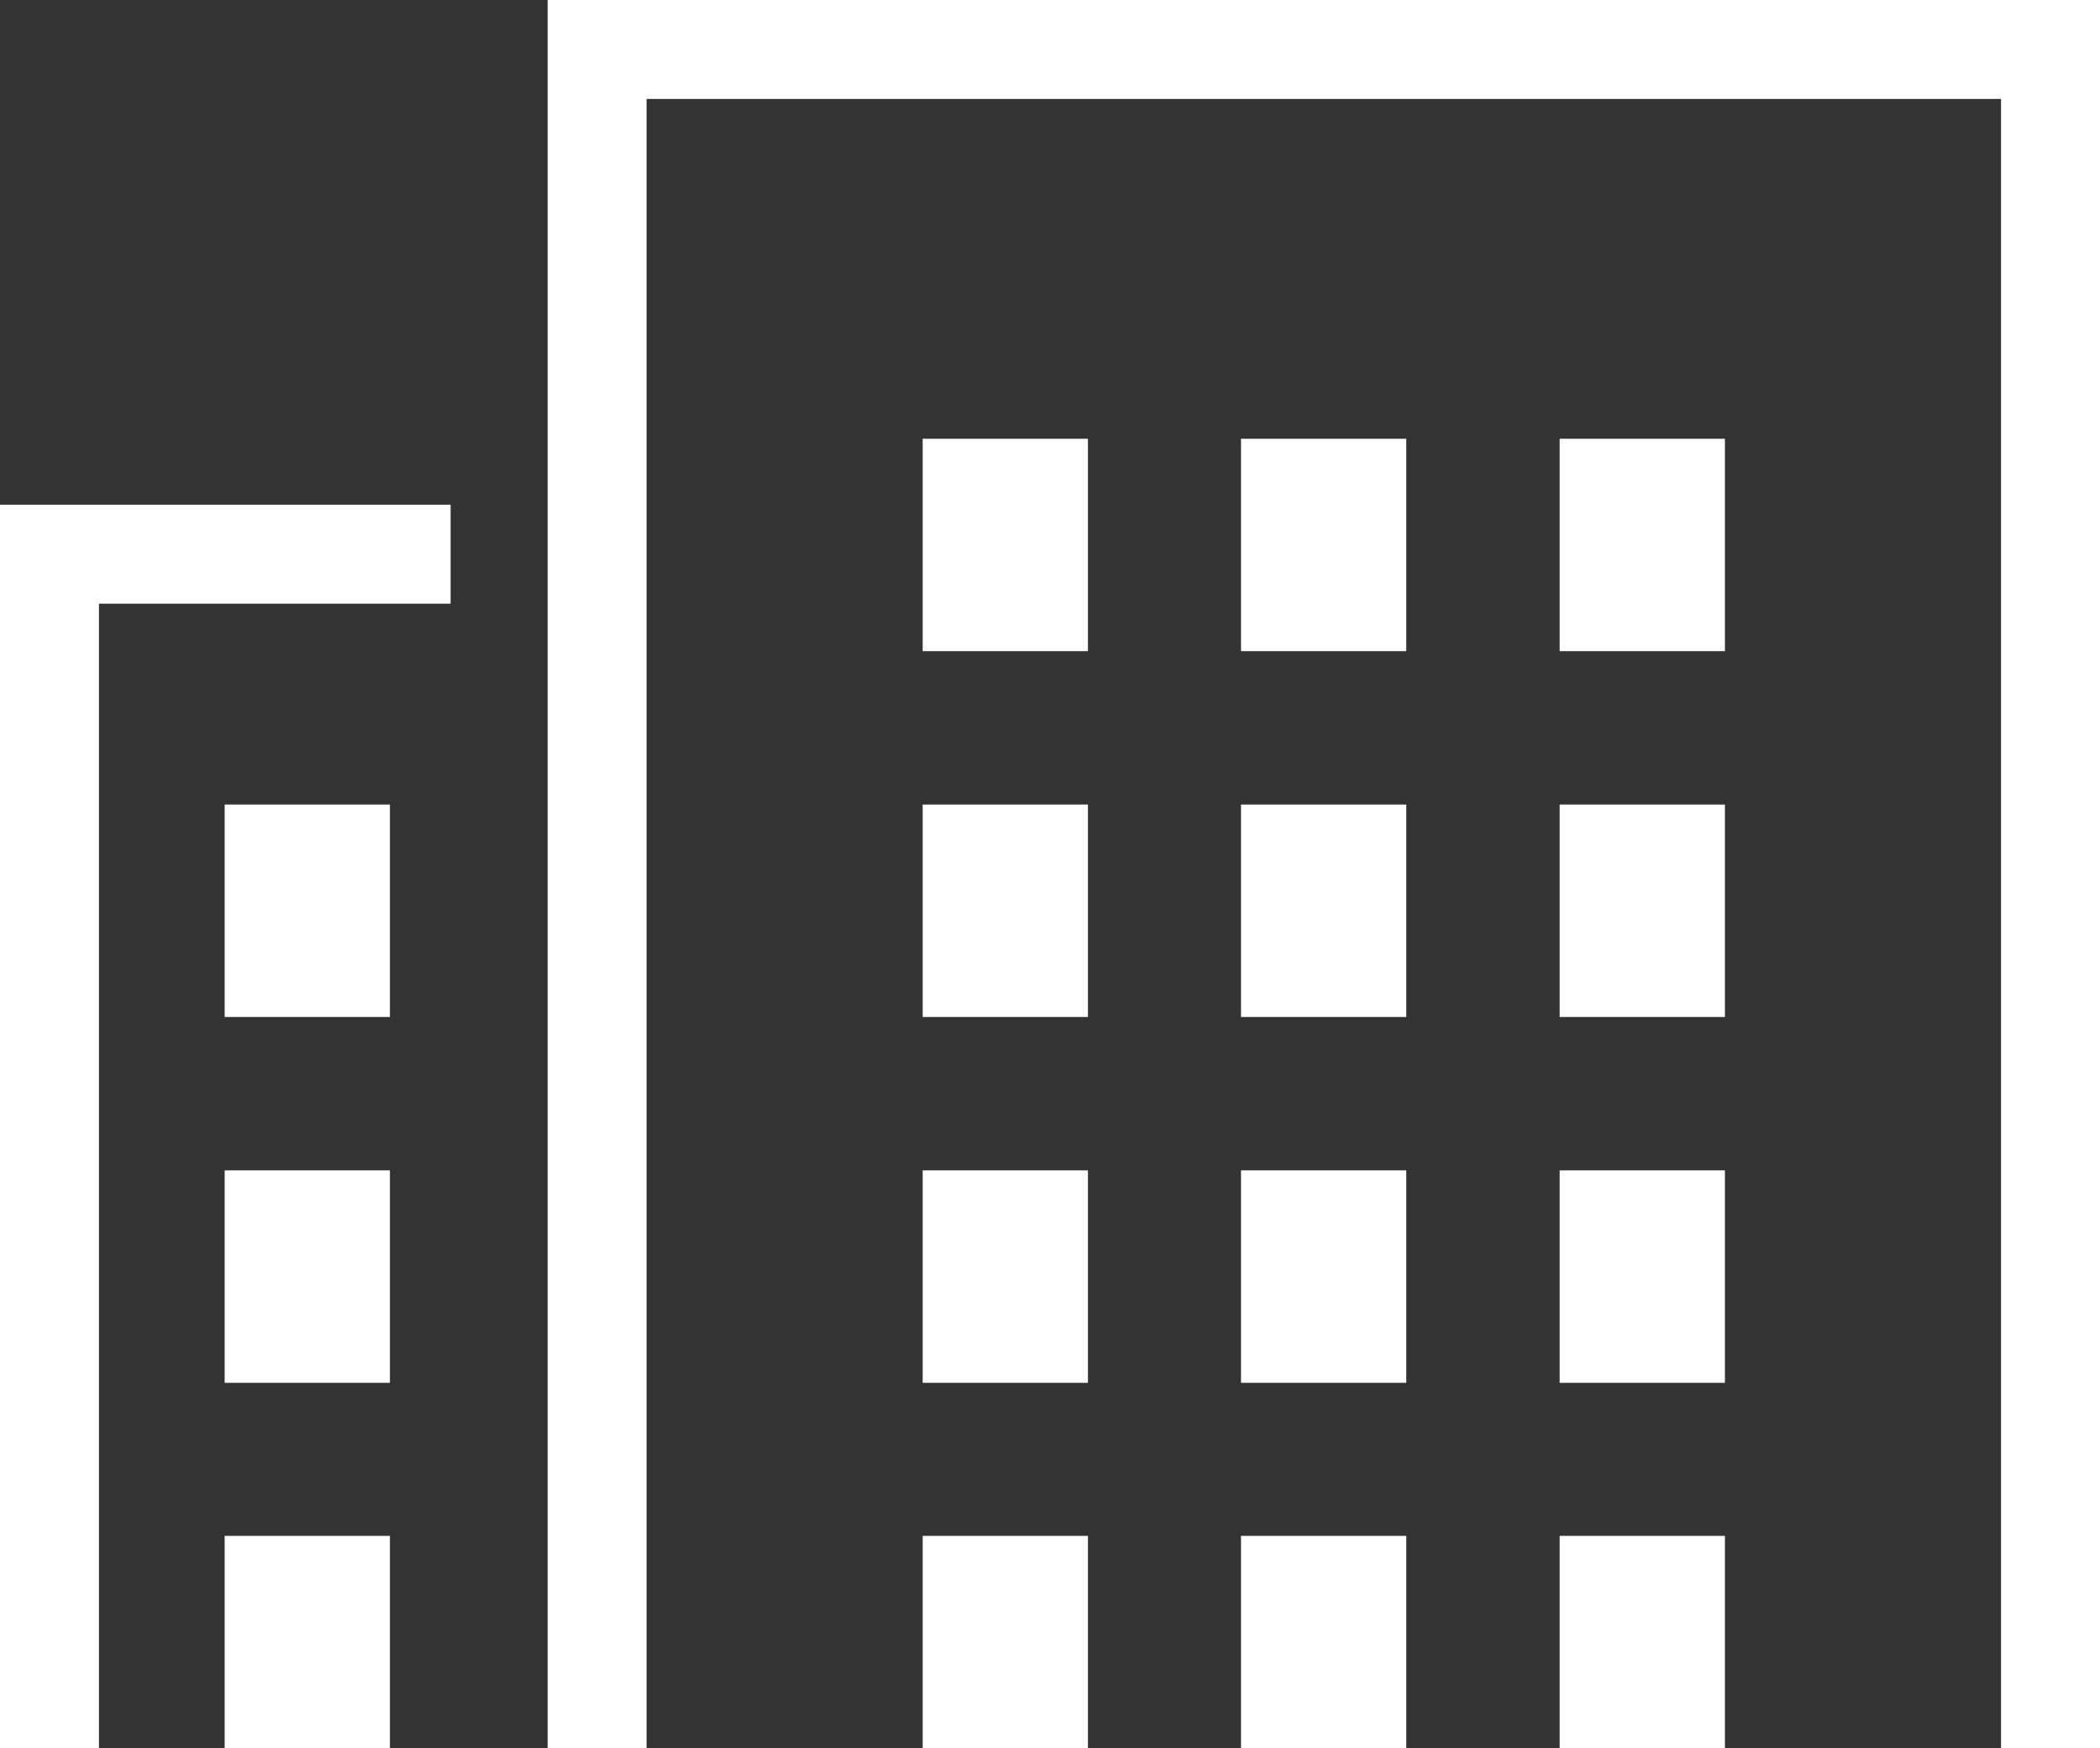 <svg xmlns="http://www.w3.org/2000/svg" viewBox="0 0 63.66 53"><rect x="0" y="0" width="63.66" height="53" fill="#333333" stroke="none"/><g data-name="レイヤー 2"><g data-name="レイヤー 1"><path d="M18.1 53V1.5h44.06V53M1.5 53V16.8h12.16" fill="none" stroke="#fff" stroke-miterlimit="10" stroke-width="3"/><path d="M6.81 24.39h5.01v6.44H6.81zm0 11.09h5.01v6.44H6.81zm0 11.08h5.01V53H6.81zm21.16-22.17h5.01v6.44h-5.01zm0 11.09h5.01v6.44h-5.01zm0 11.08h5.01V53h-5.01zm9.65-22.17h5.01v6.44h-5.01zm0 11.09h5.01v6.44h-5.01zm0 11.08h5.01V53h-5.01zm9.66-22.17h5.01v6.44h-5.01zm0 11.09h5.01v6.44h-5.01zM27.97 13.3h5.01v6.44h-5.01zm9.65 0h5.01v6.44h-5.01zm9.66 0h5.01v6.44h-5.01zm0 33.26h5.01V53h-5.01z" fill="#fff"/></g></g></svg>